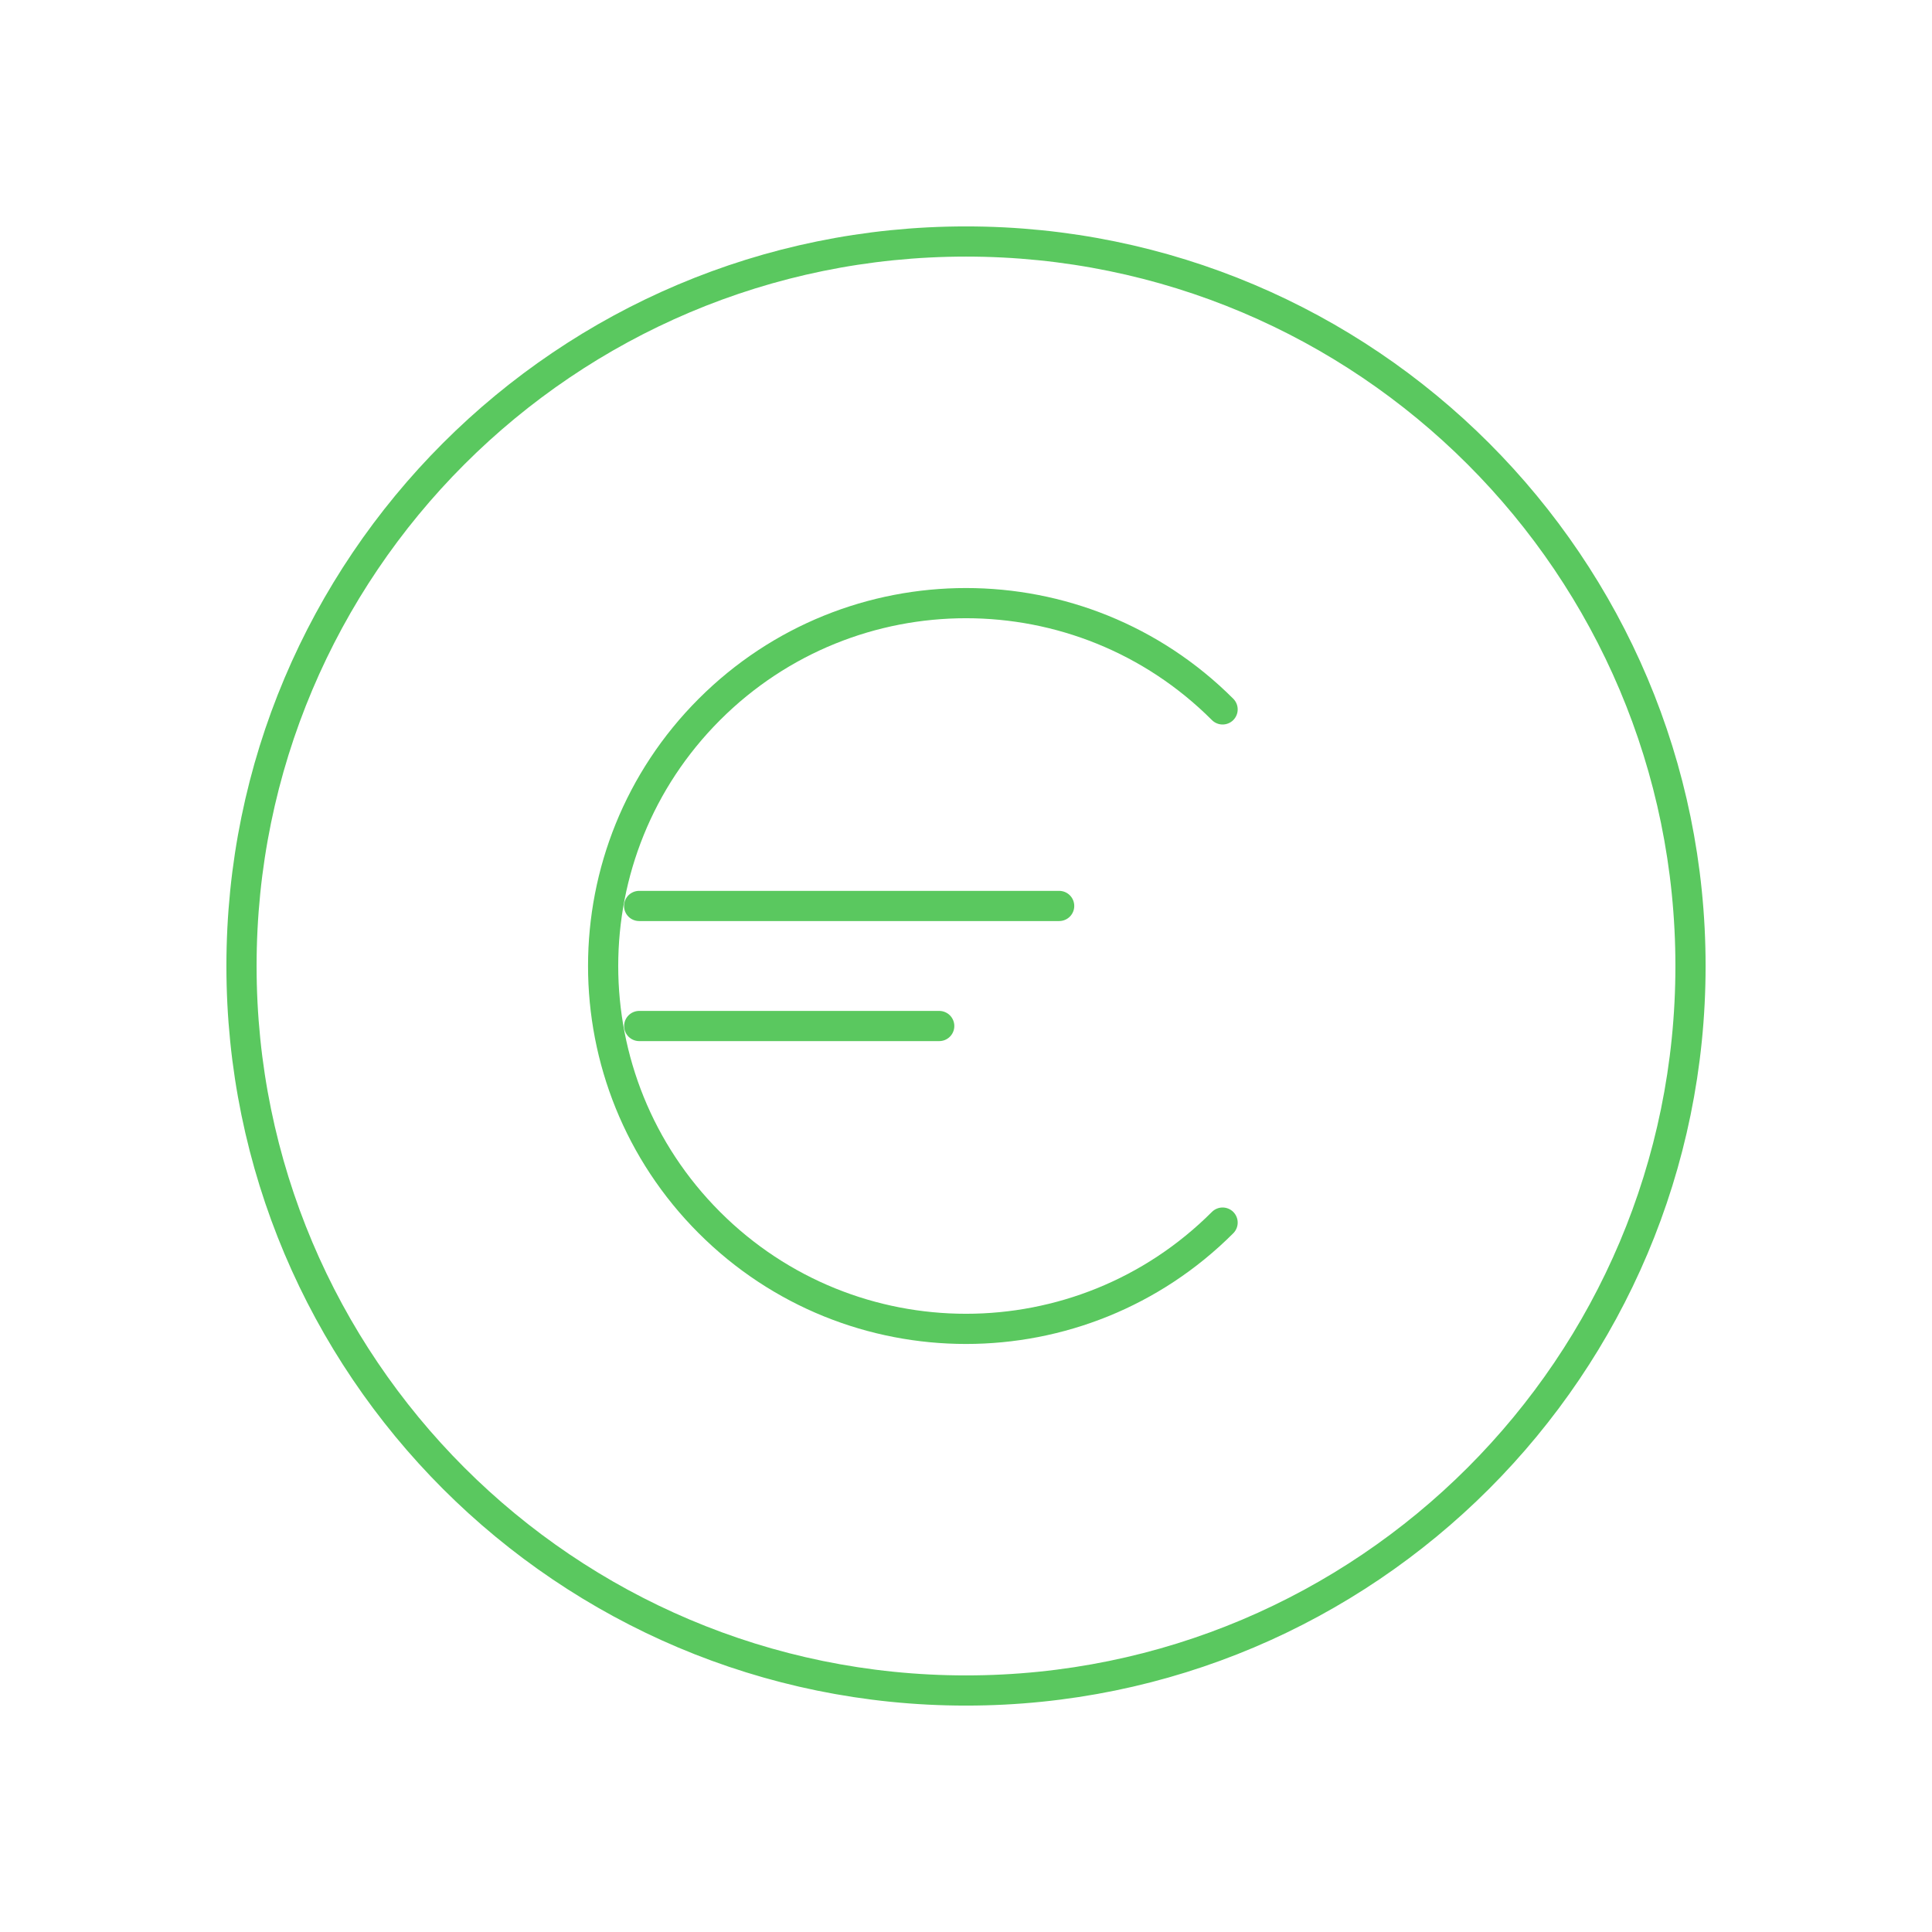 <?xml version="1.0" encoding="UTF-8"?>
<svg xmlns="http://www.w3.org/2000/svg" fill="none" viewBox="0 0 64 64">
  <path stroke="#000" stroke-linecap="round" stroke-linejoin="round" d="M32 56c13.255 0 24-10.745 24-24S45.255 8 32 8 8 18.745 8 32s10.745 24 24 24M21.172 30.011h13.914M21.175 33.988h9.938" style="stroke: #5ac85f;"></path>
  <path stroke="#000" stroke-linecap="round" stroke-linejoin="round" d="M40.5 23.5c-4.694-4.694-12.306-4.694-17 0s-4.694 12.306 0 17 12.306 4.694 17 0" style="stroke: #5ac85f;"></path>
</svg>
